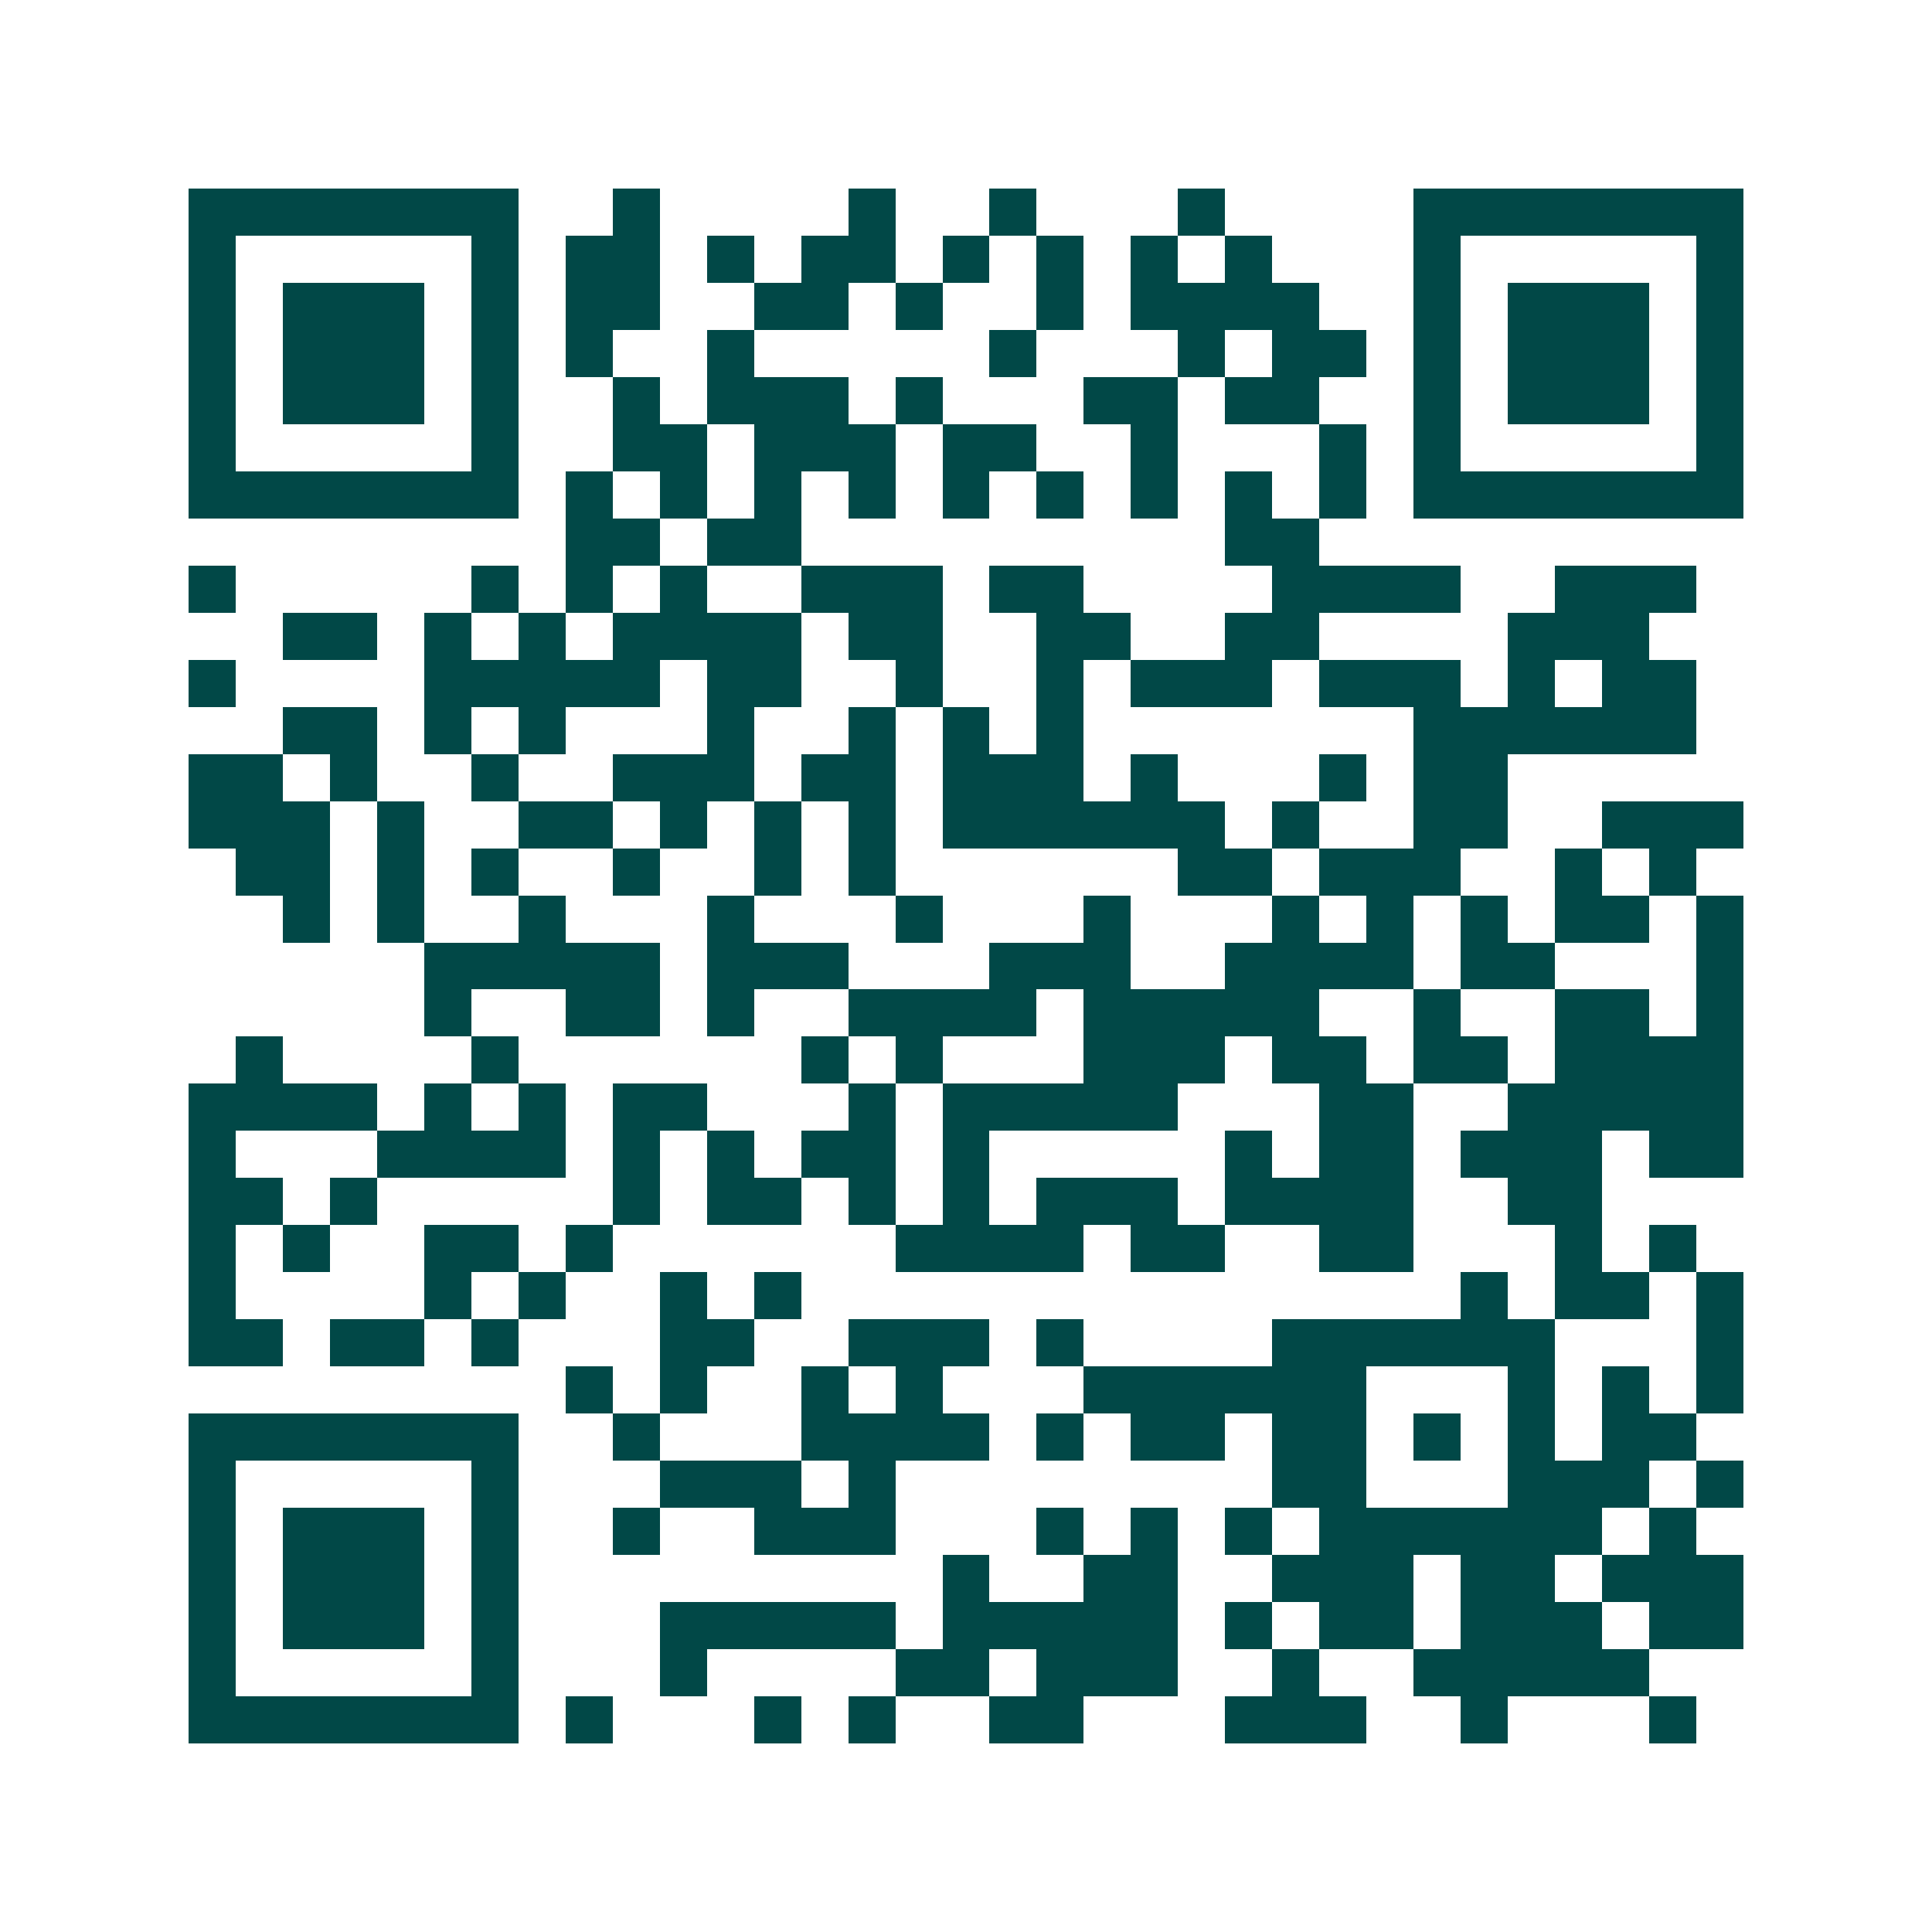<svg xmlns="http://www.w3.org/2000/svg" width="200" height="200" viewBox="0 0 41 41" shape-rendering="crispEdges"><path fill="#ffffff" d="M0 0h41v41H0z"/><path stroke="#014847" d="M4 4.5h7m2 0h1m4 0h1m2 0h1m3 0h1m4 0h7M4 5.5h1m5 0h1m1 0h2m1 0h1m1 0h2m1 0h1m1 0h1m1 0h1m1 0h1m3 0h1m5 0h1M4 6.5h1m1 0h3m1 0h1m1 0h2m2 0h2m1 0h1m2 0h1m1 0h4m2 0h1m1 0h3m1 0h1M4 7.5h1m1 0h3m1 0h1m1 0h1m2 0h1m5 0h1m3 0h1m1 0h2m1 0h1m1 0h3m1 0h1M4 8.5h1m1 0h3m1 0h1m2 0h1m1 0h3m1 0h1m3 0h2m1 0h2m2 0h1m1 0h3m1 0h1M4 9.5h1m5 0h1m2 0h2m1 0h3m1 0h2m2 0h1m3 0h1m1 0h1m5 0h1M4 10.5h7m1 0h1m1 0h1m1 0h1m1 0h1m1 0h1m1 0h1m1 0h1m1 0h1m1 0h1m1 0h7M12 11.5h2m1 0h2m9 0h2M4 12.5h1m5 0h1m1 0h1m1 0h1m2 0h3m1 0h2m4 0h4m2 0h3M6 13.5h2m1 0h1m1 0h1m1 0h4m1 0h2m2 0h2m2 0h2m4 0h3M4 14.5h1m4 0h5m1 0h2m2 0h1m2 0h1m1 0h3m1 0h3m1 0h1m1 0h2M6 15.5h2m1 0h1m1 0h1m3 0h1m2 0h1m1 0h1m1 0h1m7 0h6M4 16.5h2m1 0h1m2 0h1m2 0h3m1 0h2m1 0h3m1 0h1m3 0h1m1 0h2M4 17.5h3m1 0h1m2 0h2m1 0h1m1 0h1m1 0h1m1 0h6m1 0h1m2 0h2m2 0h3M5 18.5h2m1 0h1m1 0h1m2 0h1m2 0h1m1 0h1m6 0h2m1 0h3m2 0h1m1 0h1M6 19.5h1m1 0h1m2 0h1m3 0h1m3 0h1m3 0h1m3 0h1m1 0h1m1 0h1m1 0h2m1 0h1M9 20.5h5m1 0h3m3 0h3m2 0h4m1 0h2m3 0h1M9 21.5h1m2 0h2m1 0h1m2 0h4m1 0h5m2 0h1m2 0h2m1 0h1M5 22.5h1m4 0h1m6 0h1m1 0h1m3 0h3m1 0h2m1 0h2m1 0h4M4 23.5h4m1 0h1m1 0h1m1 0h2m3 0h1m1 0h5m3 0h2m2 0h5M4 24.5h1m3 0h4m1 0h1m1 0h1m1 0h2m1 0h1m5 0h1m1 0h2m1 0h3m1 0h2M4 25.5h2m1 0h1m5 0h1m1 0h2m1 0h1m1 0h1m1 0h3m1 0h4m2 0h2M4 26.5h1m1 0h1m2 0h2m1 0h1m6 0h4m1 0h2m2 0h2m3 0h1m1 0h1M4 27.5h1m4 0h1m1 0h1m2 0h1m1 0h1m14 0h1m1 0h2m1 0h1M4 28.5h2m1 0h2m1 0h1m3 0h2m2 0h3m1 0h1m4 0h6m3 0h1M12 29.5h1m1 0h1m2 0h1m1 0h1m3 0h6m3 0h1m1 0h1m1 0h1M4 30.5h7m2 0h1m3 0h4m1 0h1m1 0h2m1 0h2m1 0h1m1 0h1m1 0h2M4 31.5h1m5 0h1m3 0h3m1 0h1m8 0h2m3 0h3m1 0h1M4 32.5h1m1 0h3m1 0h1m2 0h1m2 0h3m3 0h1m1 0h1m1 0h1m1 0h6m1 0h1M4 33.5h1m1 0h3m1 0h1m9 0h1m2 0h2m2 0h3m1 0h2m1 0h3M4 34.5h1m1 0h3m1 0h1m3 0h5m1 0h5m1 0h1m1 0h2m1 0h3m1 0h2M4 35.5h1m5 0h1m3 0h1m4 0h2m1 0h3m2 0h1m2 0h5M4 36.5h7m1 0h1m3 0h1m1 0h1m2 0h2m3 0h3m2 0h1m3 0h1"/></svg>
